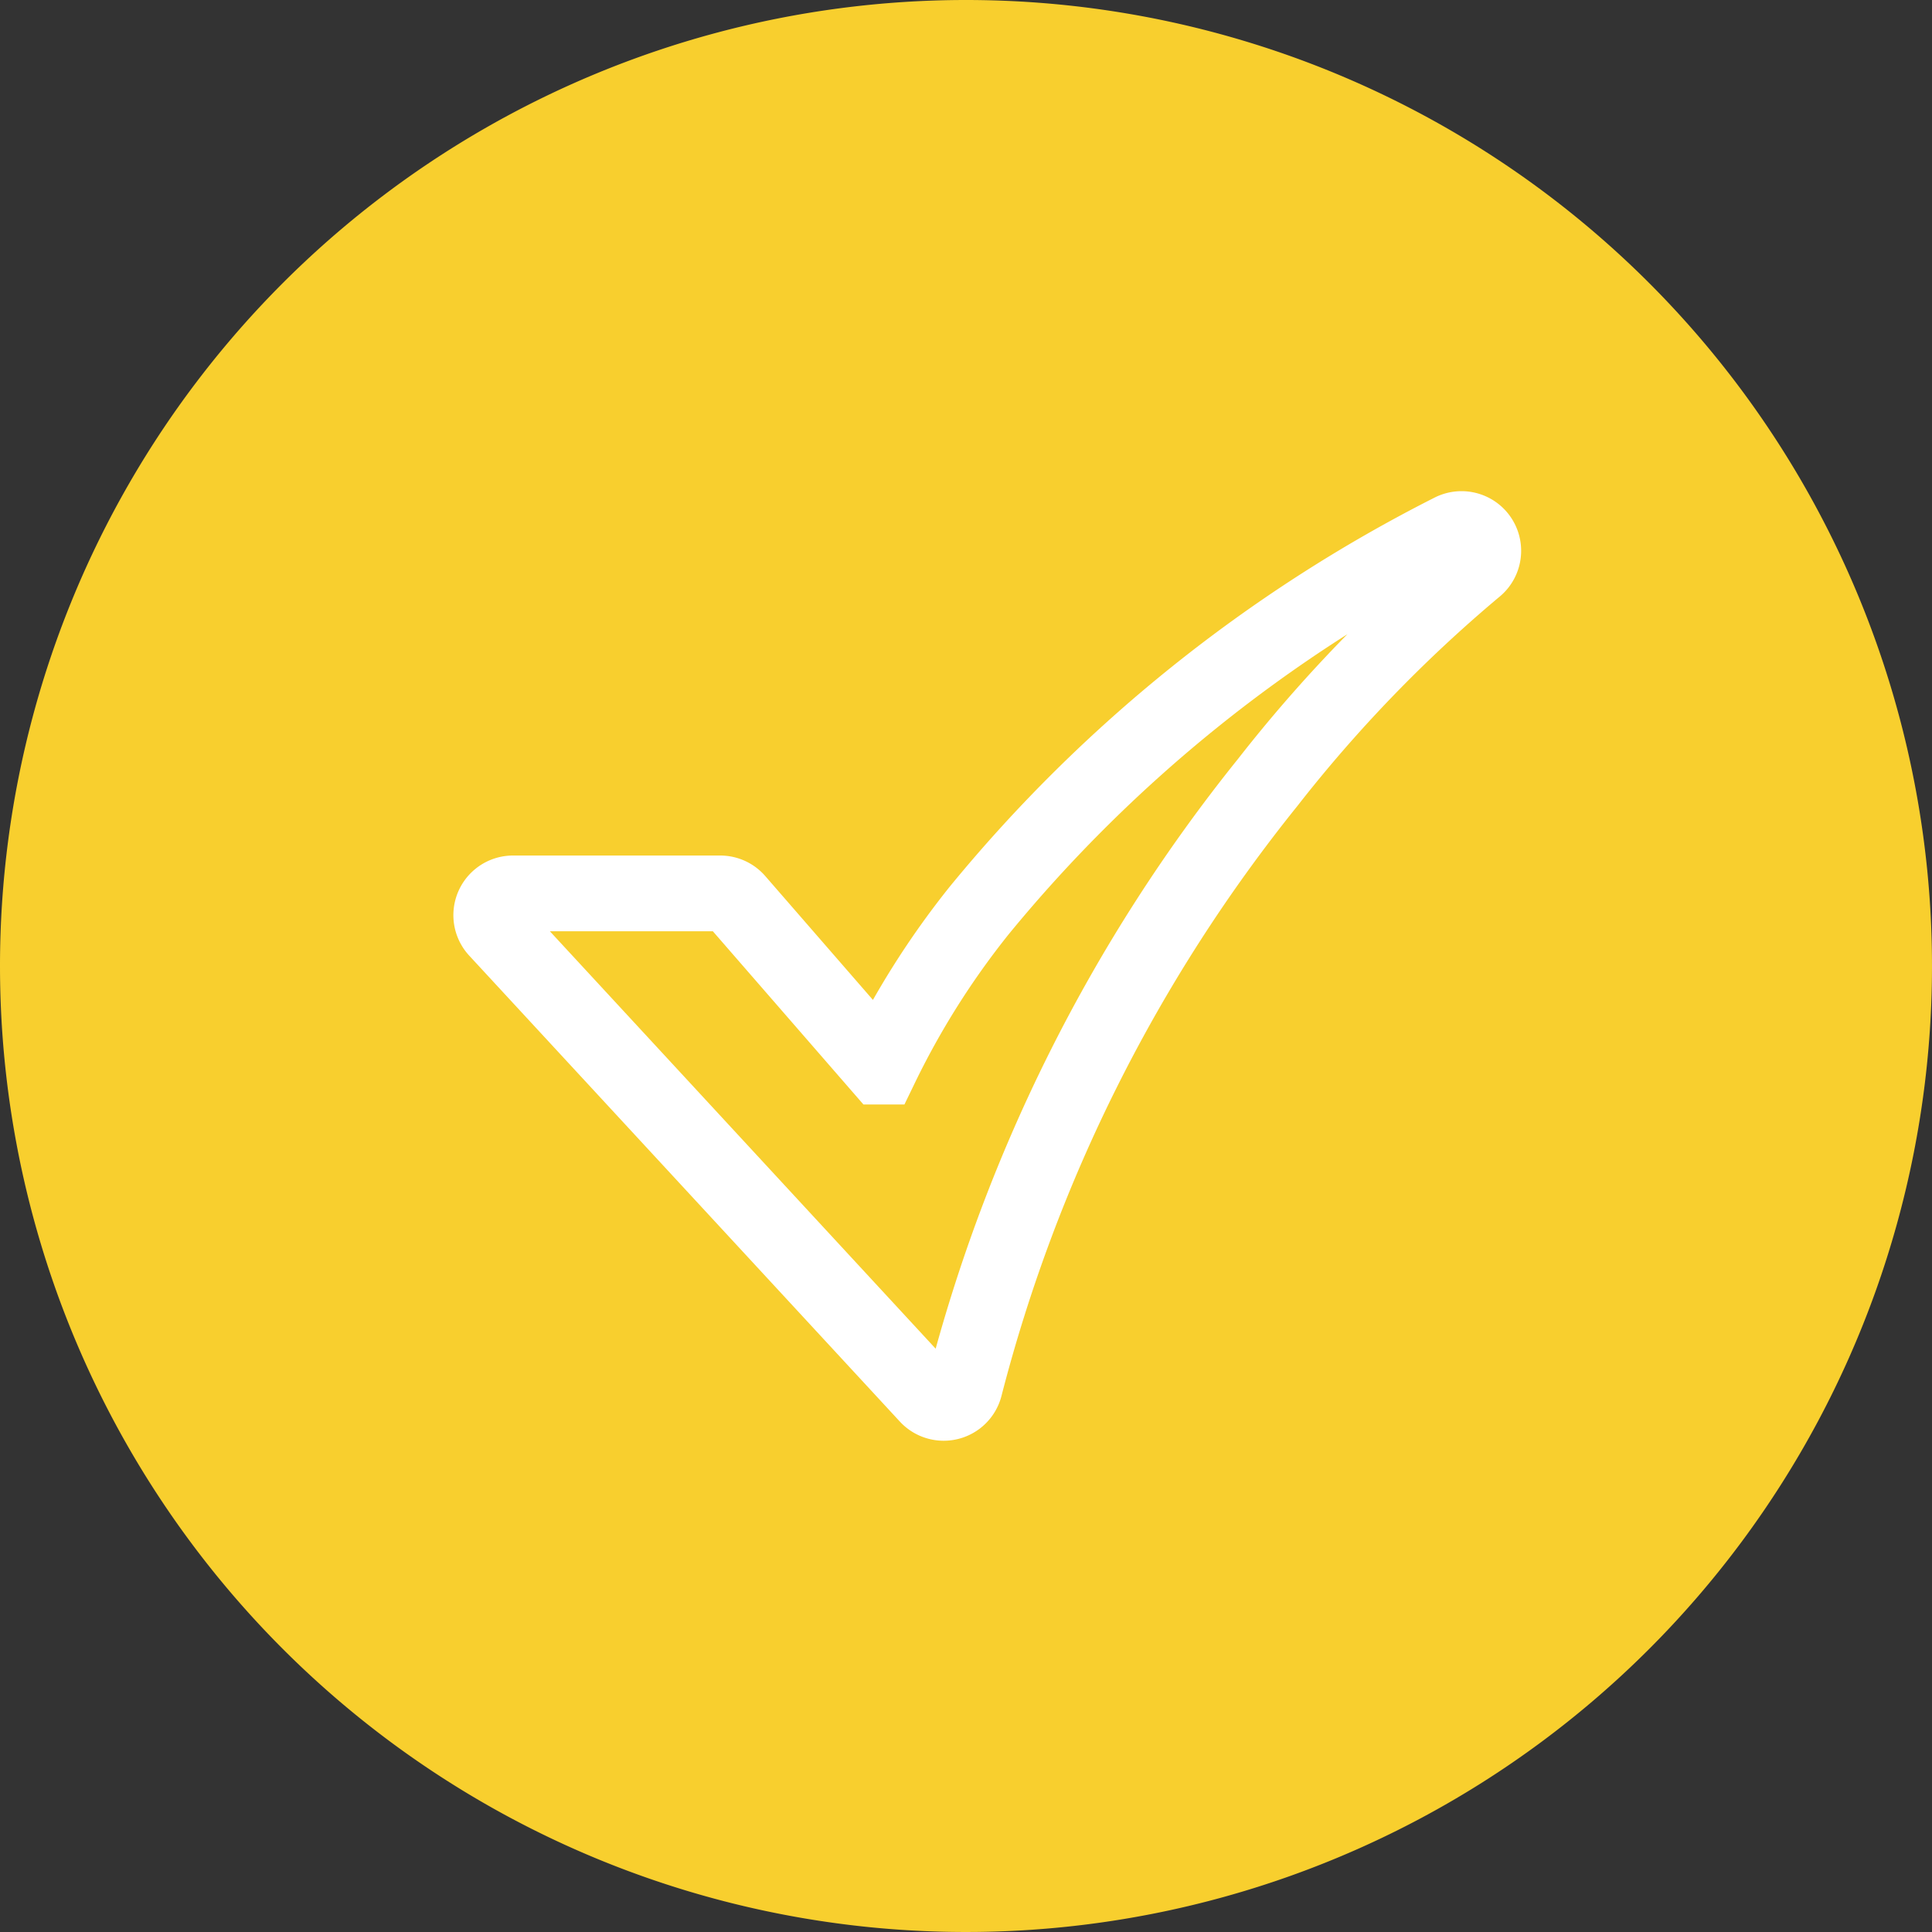 <svg id="Group_4314" data-name="Group 4314" xmlns="http://www.w3.org/2000/svg" width="51" height="51" viewBox="0 0 51 51">
  <rect x="0" y="0" width="51" height="51" fill="#333333" stroke="none"/>
  <g id="Group_2098" data-name="Group 2098" transform="translate(0 0)">
    <path id="Path_31619" data-name="Path 31619" d="M25.5,0A25.5,25.5,0,1,1,0,25.5,25.5,25.5,0,0,1,25.5,0Z" transform="translate(0)" fill="#f8cf2e"/>
  </g>
  <g id="_6-Check" data-name="6-Check" transform="translate(-19.031 -45.19)">
    <path id="Path_35837" data-name="Path 35837" d="M43.942,82.222a.574.574,0,0,1-.422-.184l-11.368-12.3a.574.574,0,0,1,.422-.964h5.472a.574.574,0,0,1,.433.2l3.8,4.371a21.767,21.767,0,0,1,2.6-4.12,38.679,38.679,0,0,1,12.459-10,.574.574,0,0,1,.623.96,37.553,37.553,0,0,0-5.467,5.661A42.218,42.218,0,0,0,44.5,81.786a.574.574,0,0,1-.557.436Z" transform="translate(0 0)" fill="none" stroke="#fff" stroke-width="2"/>
  </g>
</svg>
